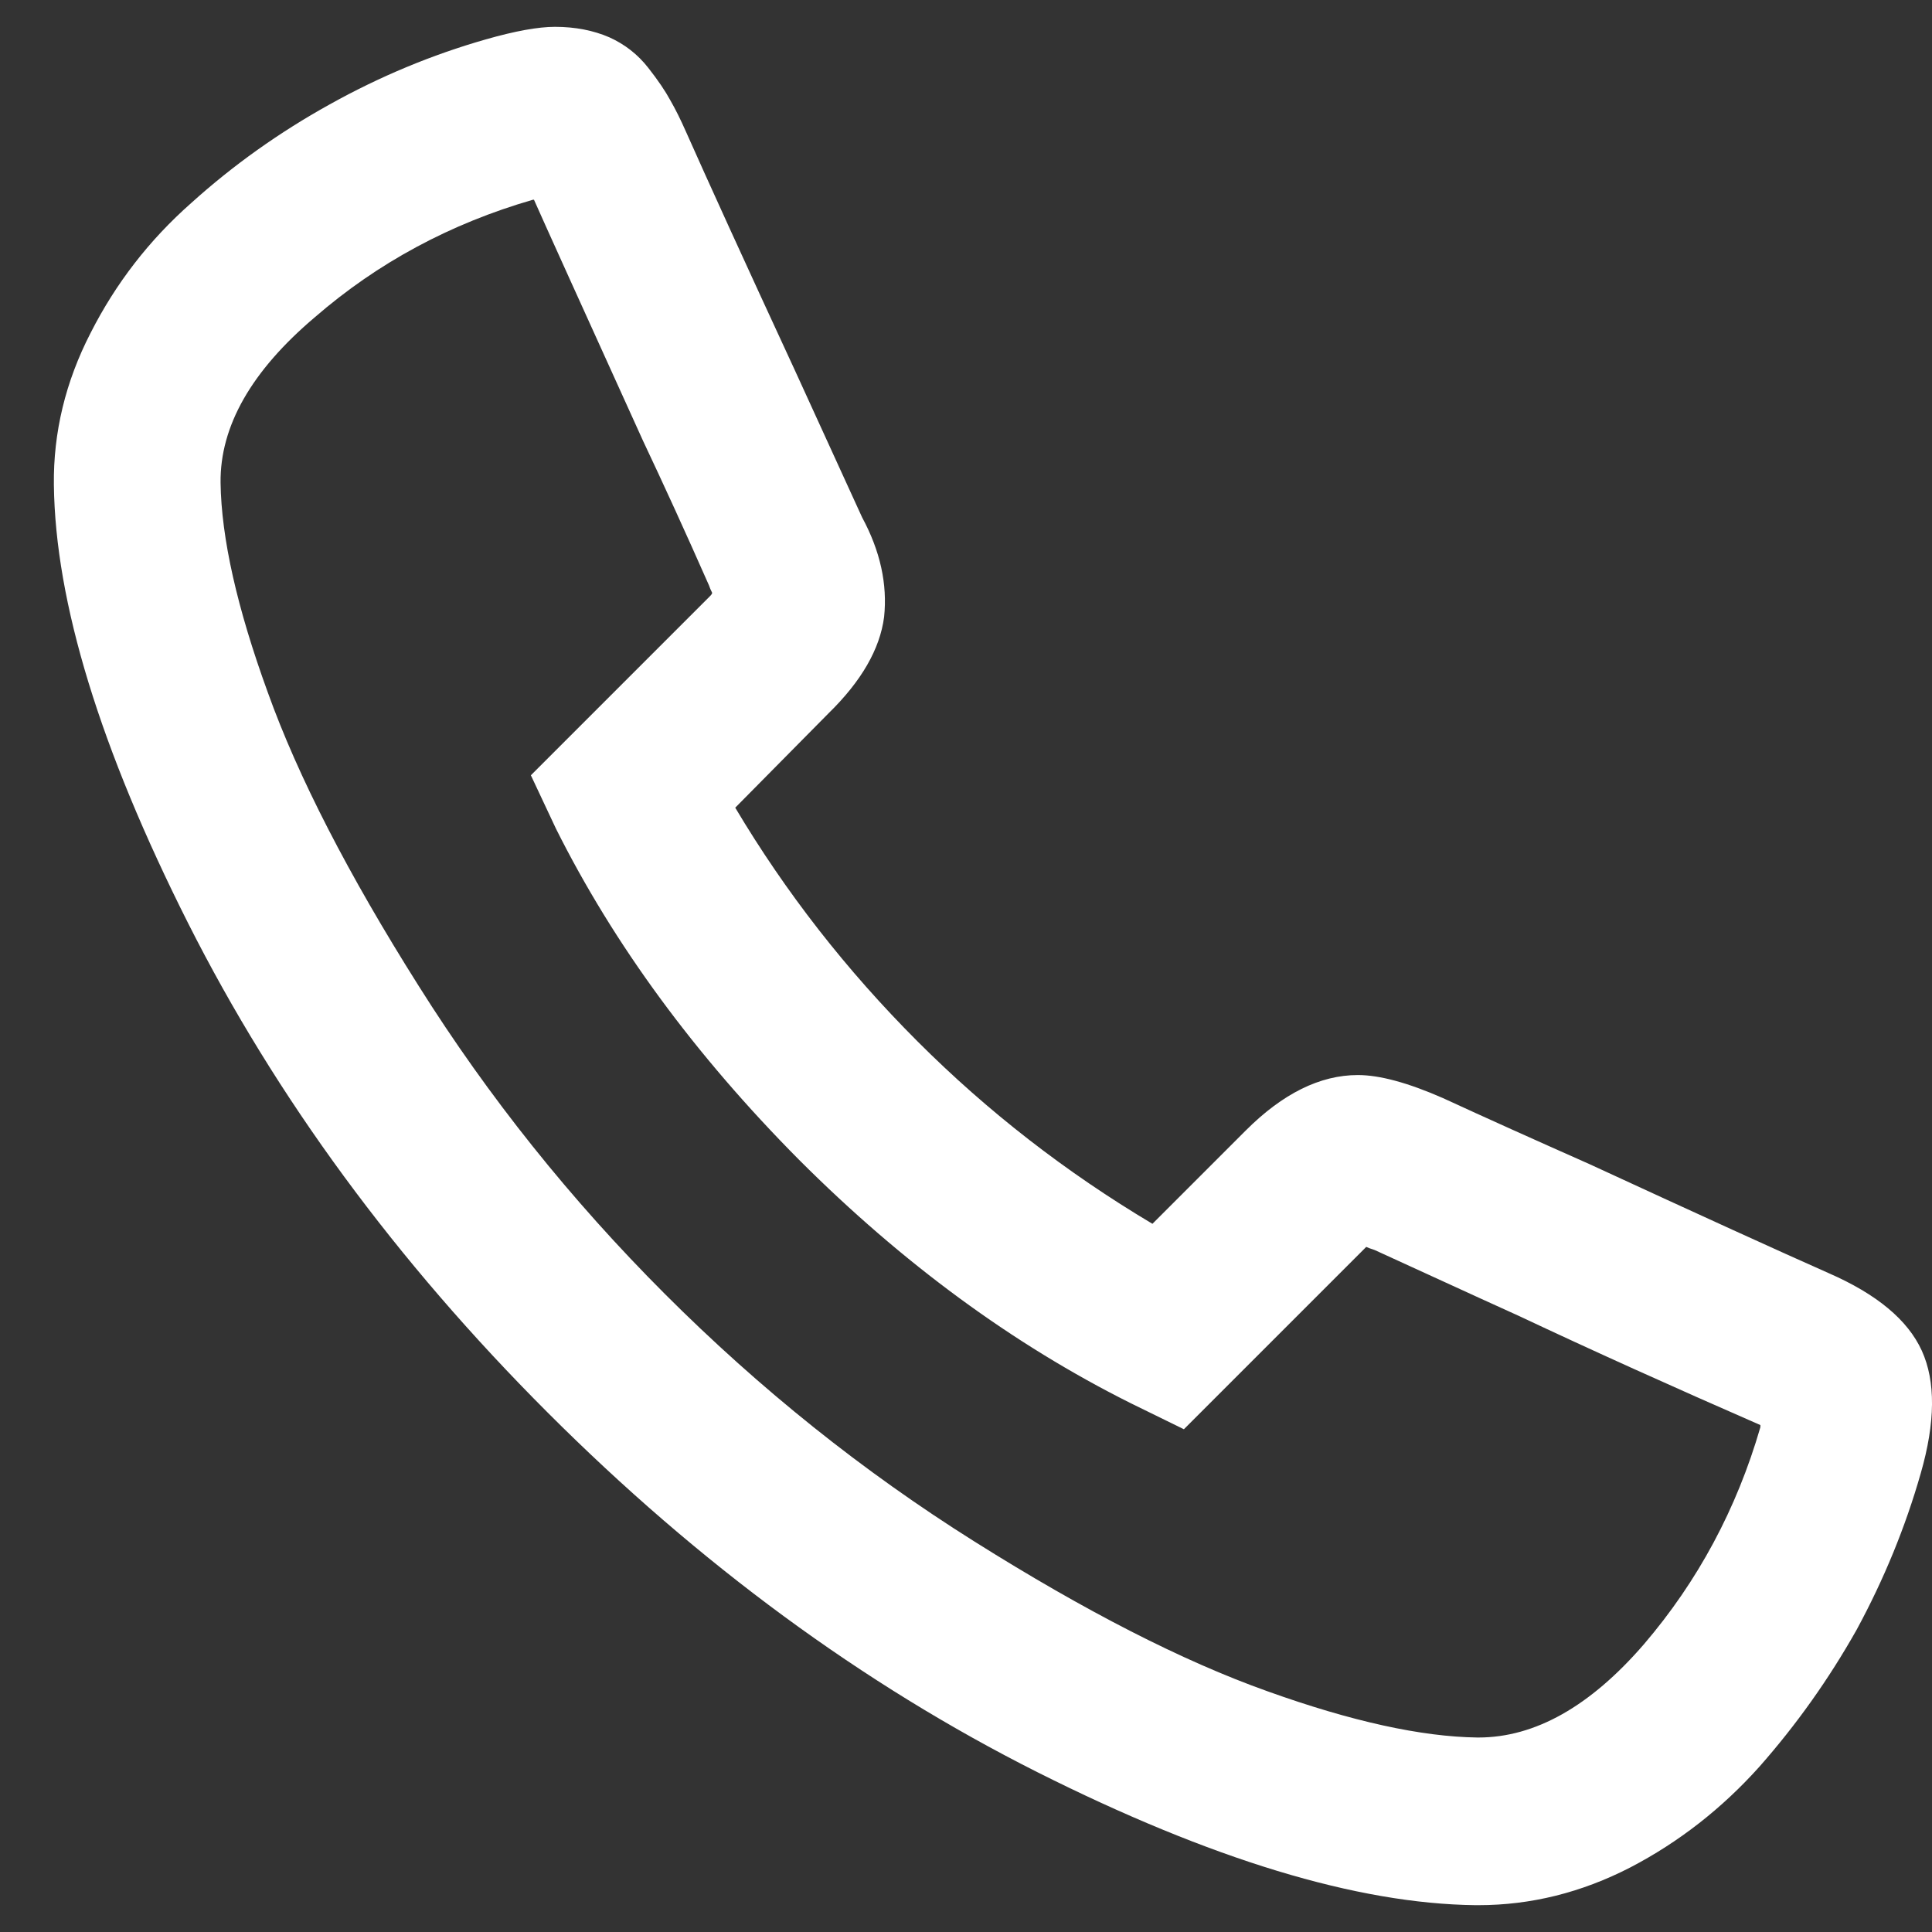 <svg width="18" height="18" viewBox="0 0 18 18" fill="none" xmlns="http://www.w3.org/2000/svg">
<rect x="0" y="0" width="18" height="18" fill="#333333" stroke="none"/>
<path d="M13.774 17.75C14.262 17.75 14.734 17.633 15.19 17.398C15.639 17.164 16.04 16.852 16.391 16.461C16.736 16.07 17.039 15.644 17.299 15.182C17.553 14.713 17.752 14.228 17.895 13.727C18.032 13.251 18.035 12.87 17.905 12.584C17.774 12.297 17.485 12.057 17.036 11.861C16.58 11.659 15.838 11.321 14.809 10.846C14.295 10.618 13.839 10.413 13.442 10.23C13.116 10.087 12.853 10.016 12.651 10.016C12.299 10.016 11.951 10.188 11.606 10.533L10.737 11.402C9.929 10.921 9.2 10.354 8.549 9.703C7.885 9.039 7.319 8.313 6.85 7.525L7.719 6.646C8.025 6.347 8.198 6.048 8.237 5.748C8.269 5.442 8.201 5.133 8.032 4.82C7.901 4.534 7.693 4.078 7.407 3.453C6.931 2.424 6.593 1.682 6.391 1.227C6.339 1.109 6.29 1.012 6.245 0.934C6.199 0.849 6.131 0.748 6.039 0.631C5.942 0.507 5.821 0.413 5.678 0.348C5.528 0.283 5.359 0.25 5.17 0.25C5.014 0.25 4.799 0.289 4.526 0.367C4.025 0.51 3.539 0.712 3.071 0.973C2.602 1.233 2.172 1.539 1.782 1.891C1.391 2.236 1.079 2.639 0.844 3.102C0.61 3.557 0.496 4.029 0.502 4.518C0.515 5.611 0.932 6.972 1.752 8.6C2.573 10.227 3.689 11.747 5.102 13.16C6.515 14.573 8.035 15.69 9.663 16.51C11.284 17.324 12.644 17.737 13.745 17.75H13.774ZM16.401 13.277V13.297C16.18 14.059 15.818 14.732 15.317 15.318C14.816 15.898 14.301 16.188 13.774 16.188H13.764C13.243 16.181 12.592 16.038 11.811 15.758C11.023 15.478 10.112 15.012 9.077 14.361C8.041 13.71 7.081 12.942 6.196 12.057C5.317 11.178 4.552 10.221 3.901 9.186C3.243 8.144 2.775 7.232 2.495 6.451C2.208 5.663 2.062 5.012 2.055 4.498C2.049 3.971 2.342 3.456 2.934 2.955C3.52 2.447 4.197 2.083 4.965 1.861H4.975C5.079 2.096 5.418 2.844 5.991 4.107C6.179 4.505 6.385 4.954 6.606 5.455C6.612 5.475 6.622 5.497 6.635 5.523C6.635 5.53 6.629 5.54 6.616 5.553L4.946 7.223L5.18 7.721C5.72 8.801 6.476 9.83 7.446 10.807C8.409 11.77 9.438 12.525 10.532 13.072L11.03 13.316L12.709 11.637L12.729 11.617C12.742 11.624 12.768 11.633 12.807 11.646C13.66 12.037 14.109 12.242 14.155 12.262C14.832 12.581 15.581 12.919 16.401 13.277Z" fill="white"/>
</svg>
